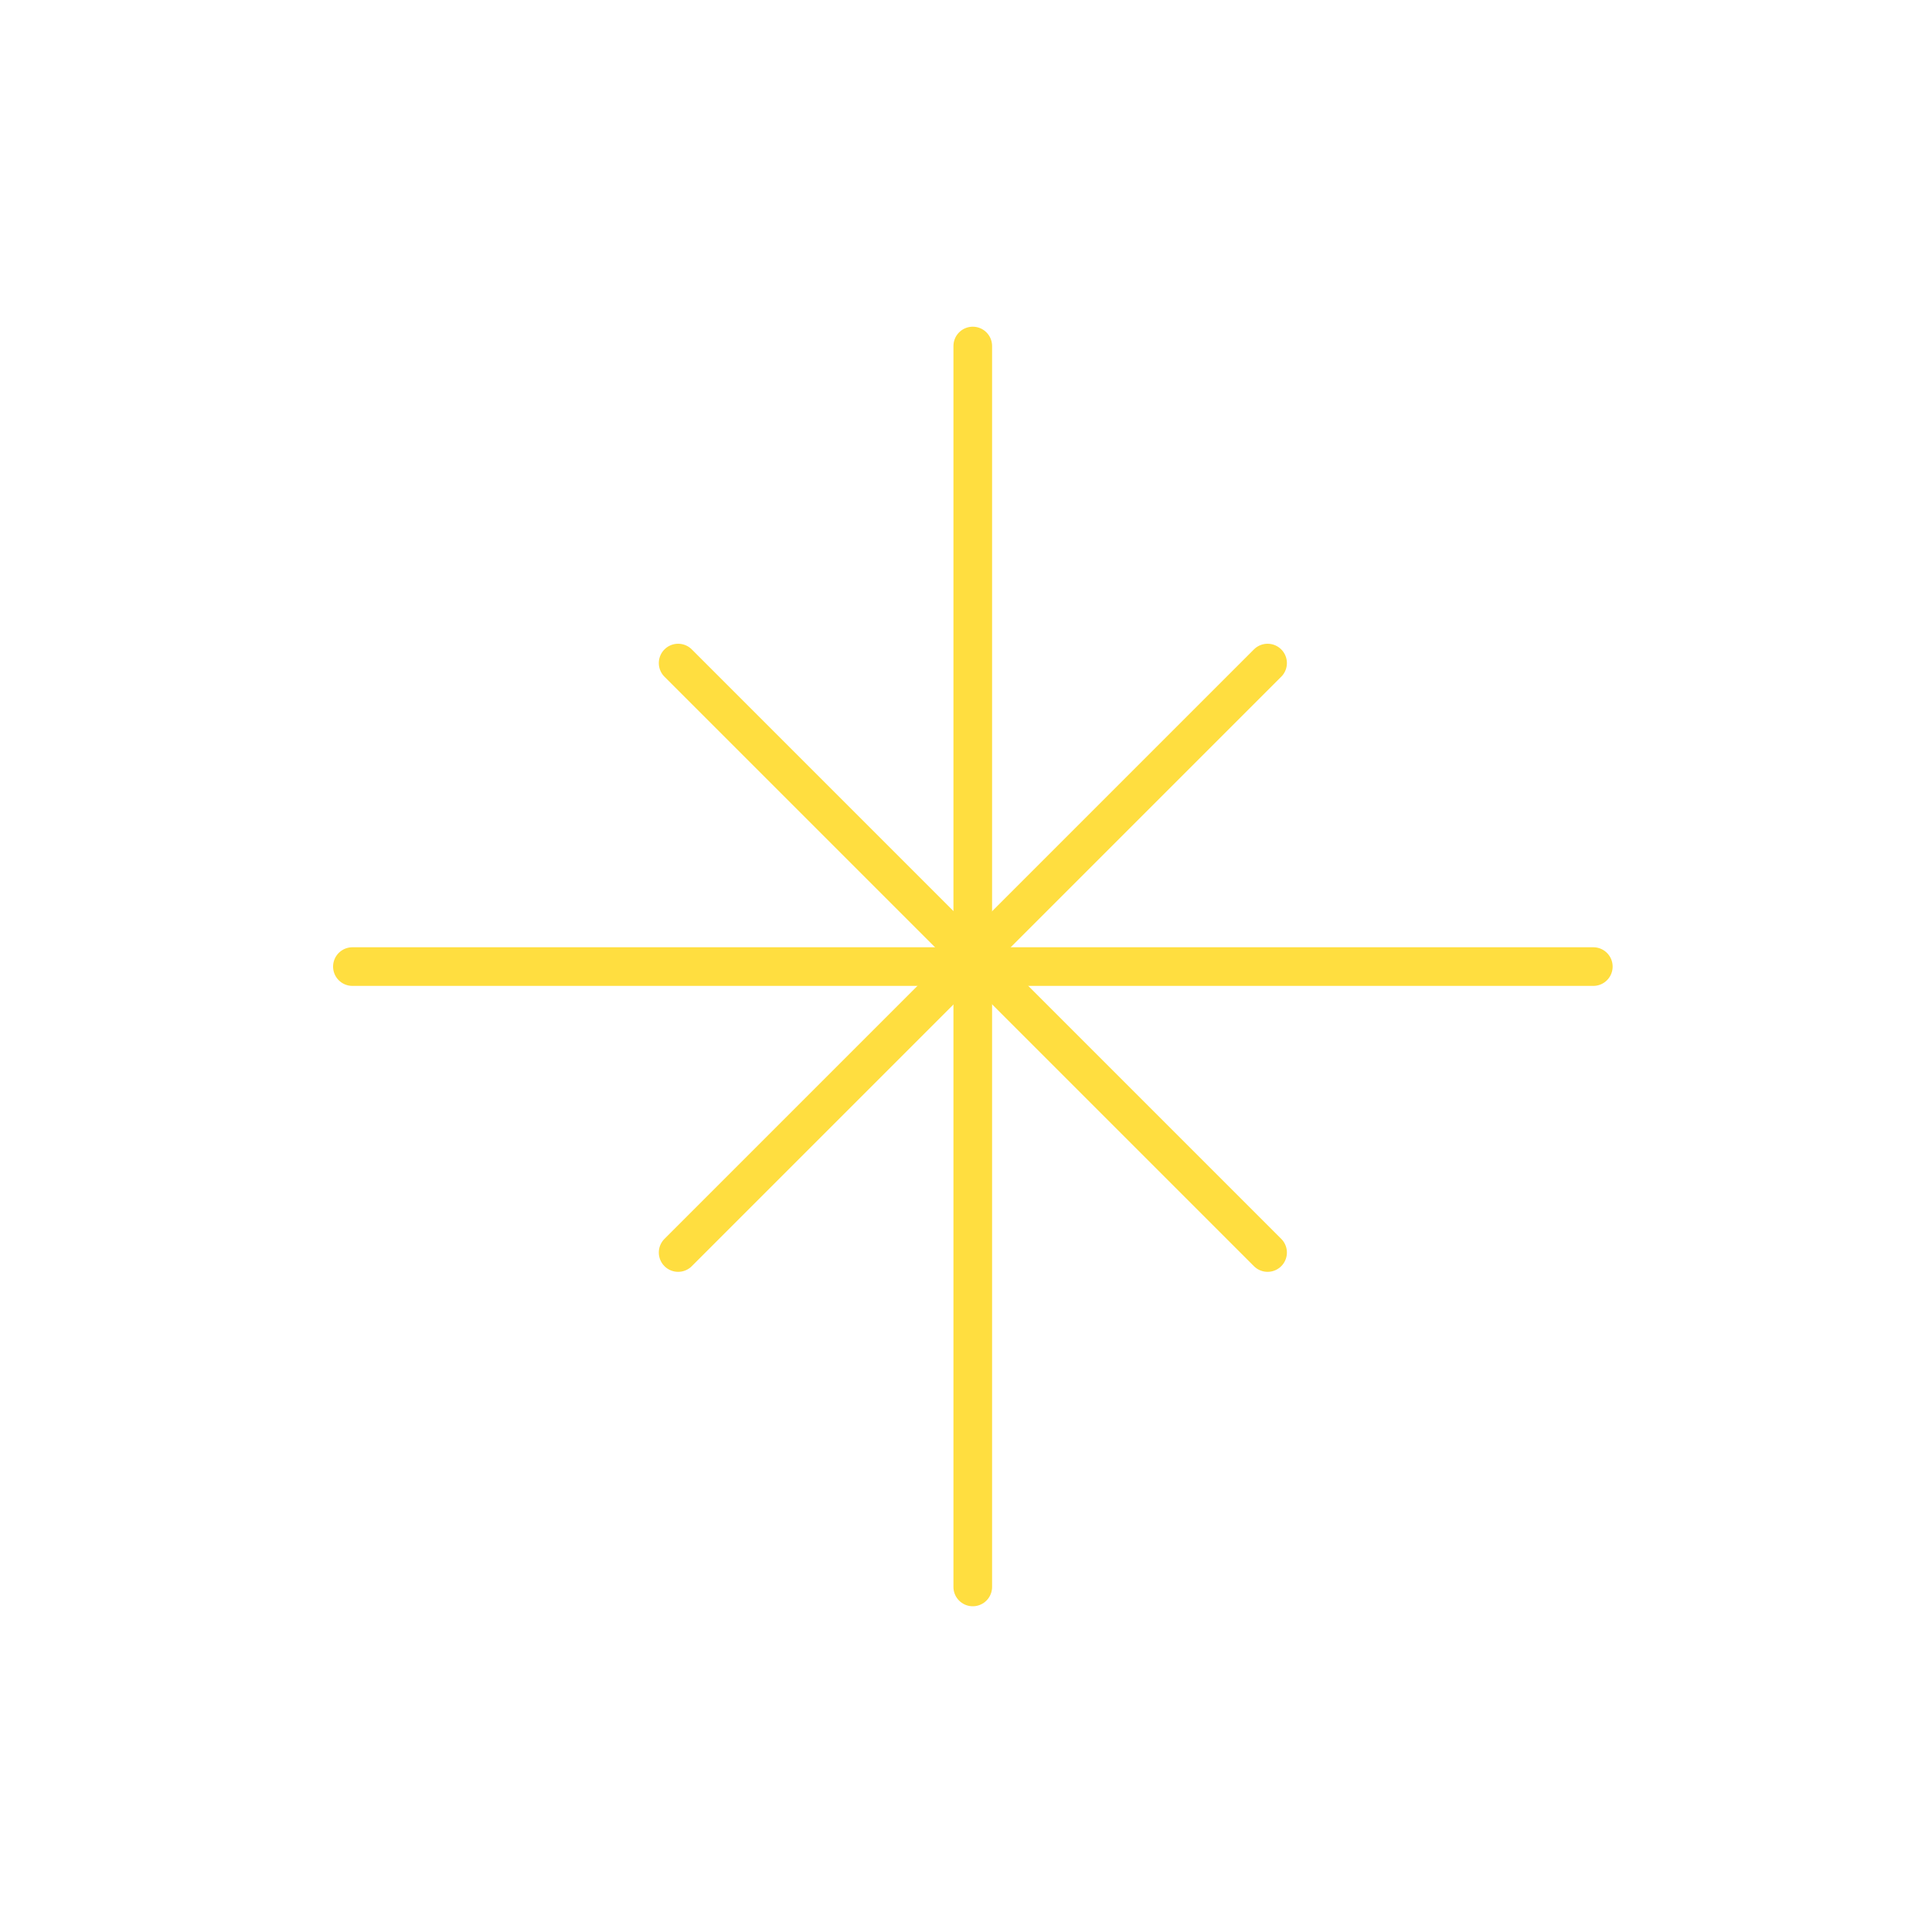 <?xml version="1.0" encoding="UTF-8"?> <!-- Generator: Adobe Illustrator 26.0.2, SVG Export Plug-In . SVG Version: 6.00 Build 0) --> <svg xmlns="http://www.w3.org/2000/svg" xmlns:xlink="http://www.w3.org/1999/xlink" id="Layer_1" x="0px" y="0px" viewBox="0 0 100 100" style="enable-background:new 0 0 100 100;" xml:space="preserve"> <style type="text/css"> .st0{fill:none;stroke:#FFDE40;stroke-width:2;stroke-linecap:round;stroke-linejoin:round;stroke-miterlimit:10;} </style> <line class="st0" x1="50.35" y1="17.91" x2="50.35" y2="82.14"></line> <line class="st0" x1="82.47" y1="50.03" x2="18.24" y2="50.03"></line> <line class="st0" x1="35.1" y1="34.32" x2="65.61" y2="64.83"></line> <line class="st0" x1="65.61" y1="34.32" x2="35.1" y2="64.83"></line> </svg> 